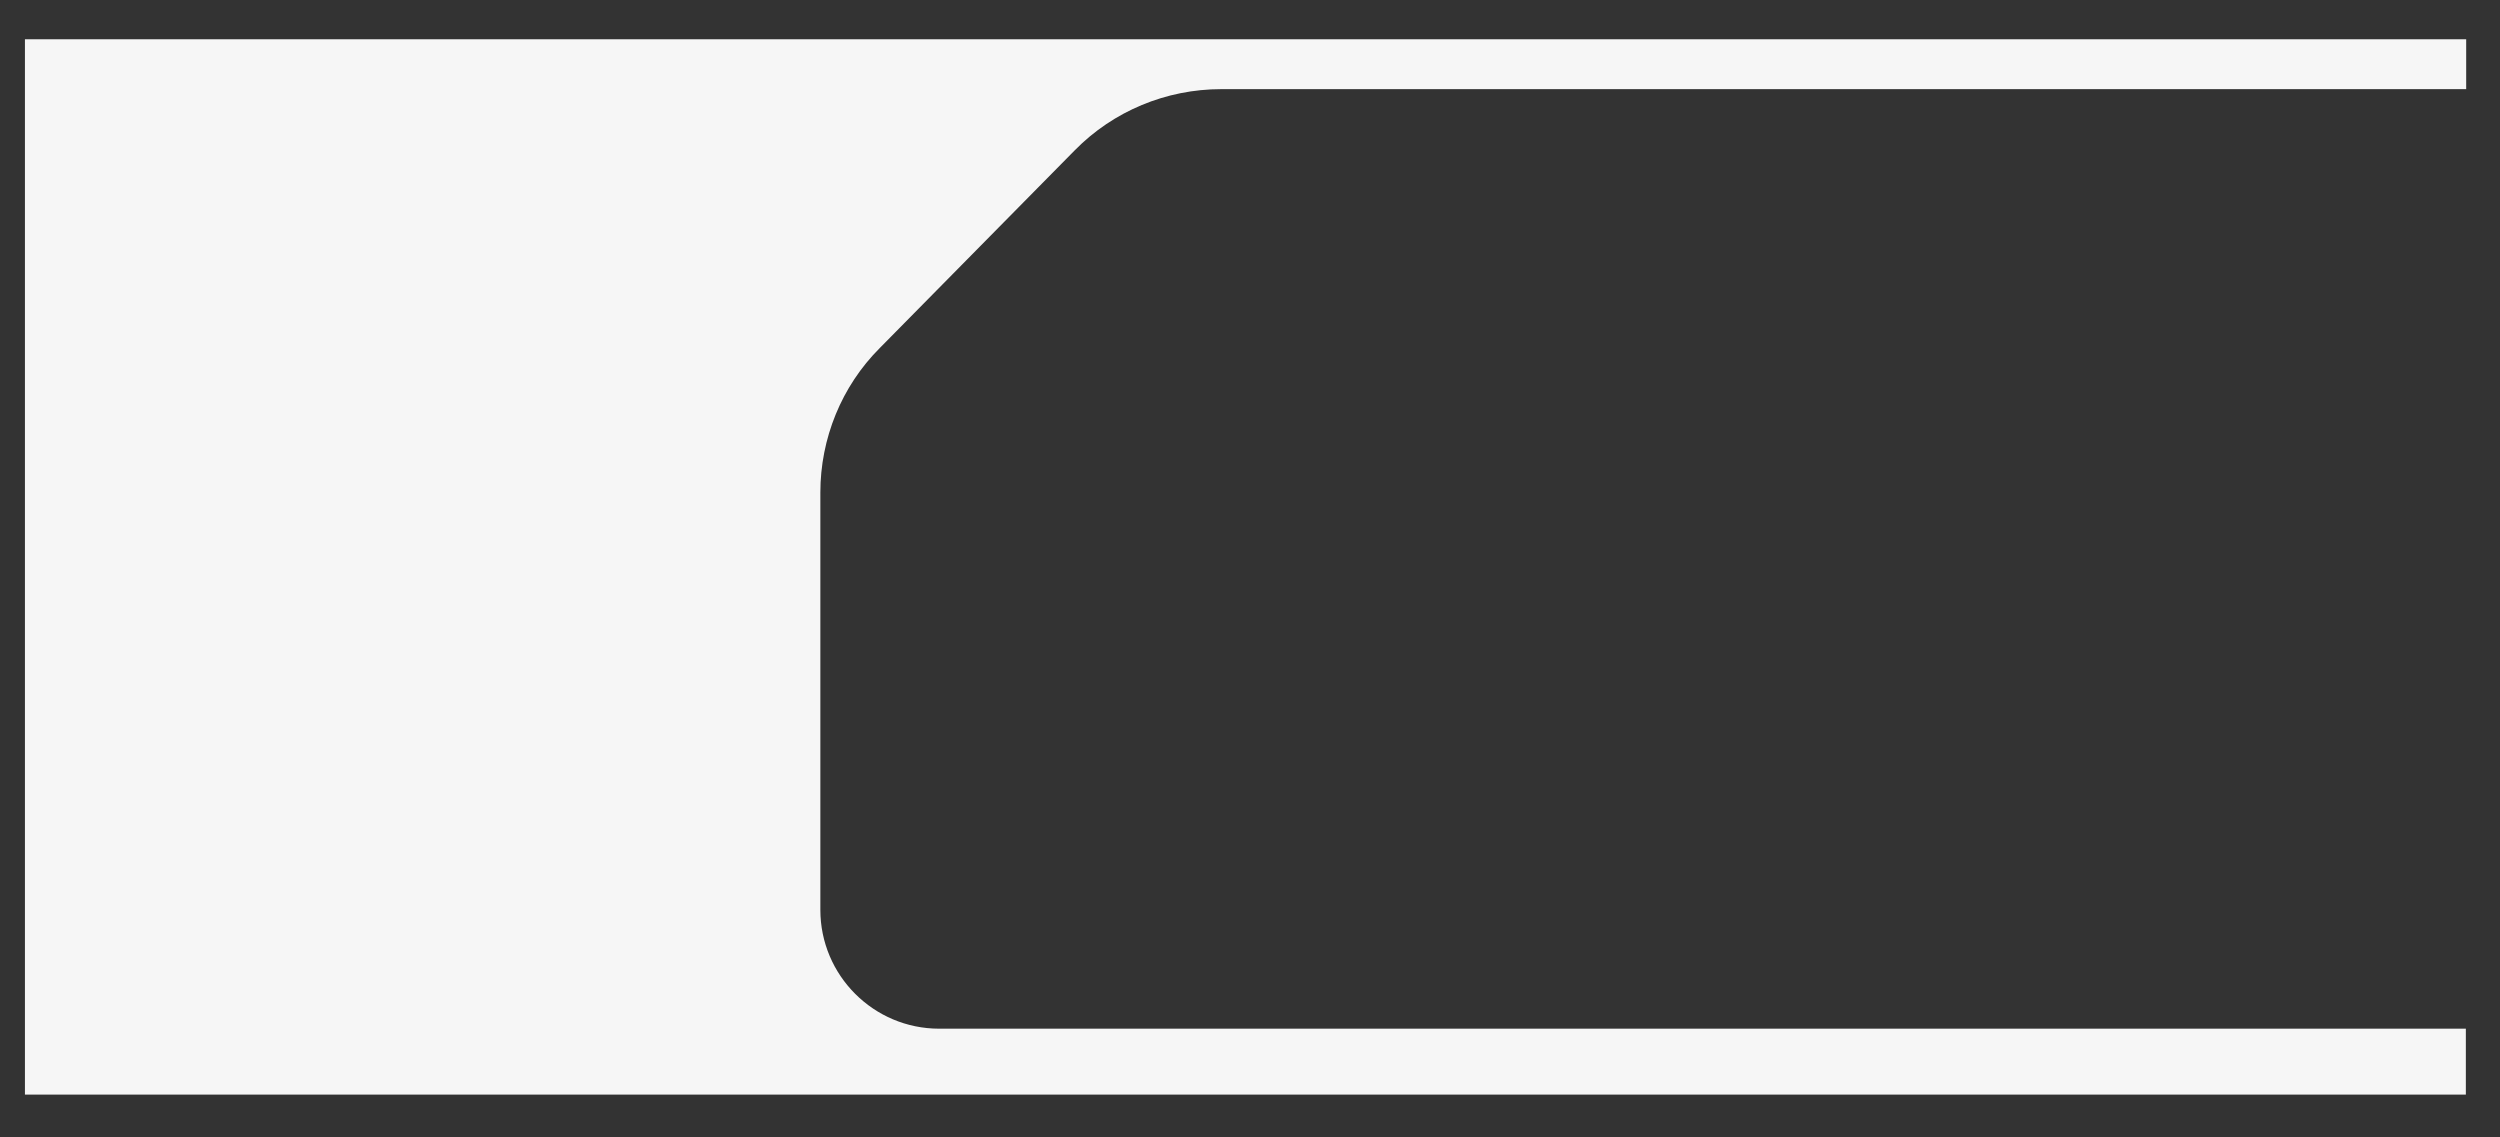 <?xml version="1.0" encoding="utf-8"?>
<!-- Generator: Adobe Illustrator 21.0.0, SVG Export Plug-In . SVG Version: 6.00 Build 0)  -->
<svg version="1.1" id="Capa_1" xmlns="http://www.w3.org/2000/svg" xmlns:xlink="http://www.w3.org/1999/xlink" x="0px" y="0px"
	 viewBox="0 0 732 333" style="enable-background:new 0 0 732 333;" xml:space="preserve">
<rect x="0" y="0" width="732" height="333" fill="#333333" stroke="none"/>
<style type="text/css">
	.st0{fill:#F6F6F6;}
</style>
<path class="st0" d="M240.2,266.4V144.2c0-15.8,6.2-31.1,17.4-42.3L314.7,44c11.3-11.5,26.8-17.9,42.9-17.9h364.5V11.5H7.3v309
	h714.7v-19.3H275C255.8,301.2,240.2,285.6,240.2,266.4z"/>
</svg>

